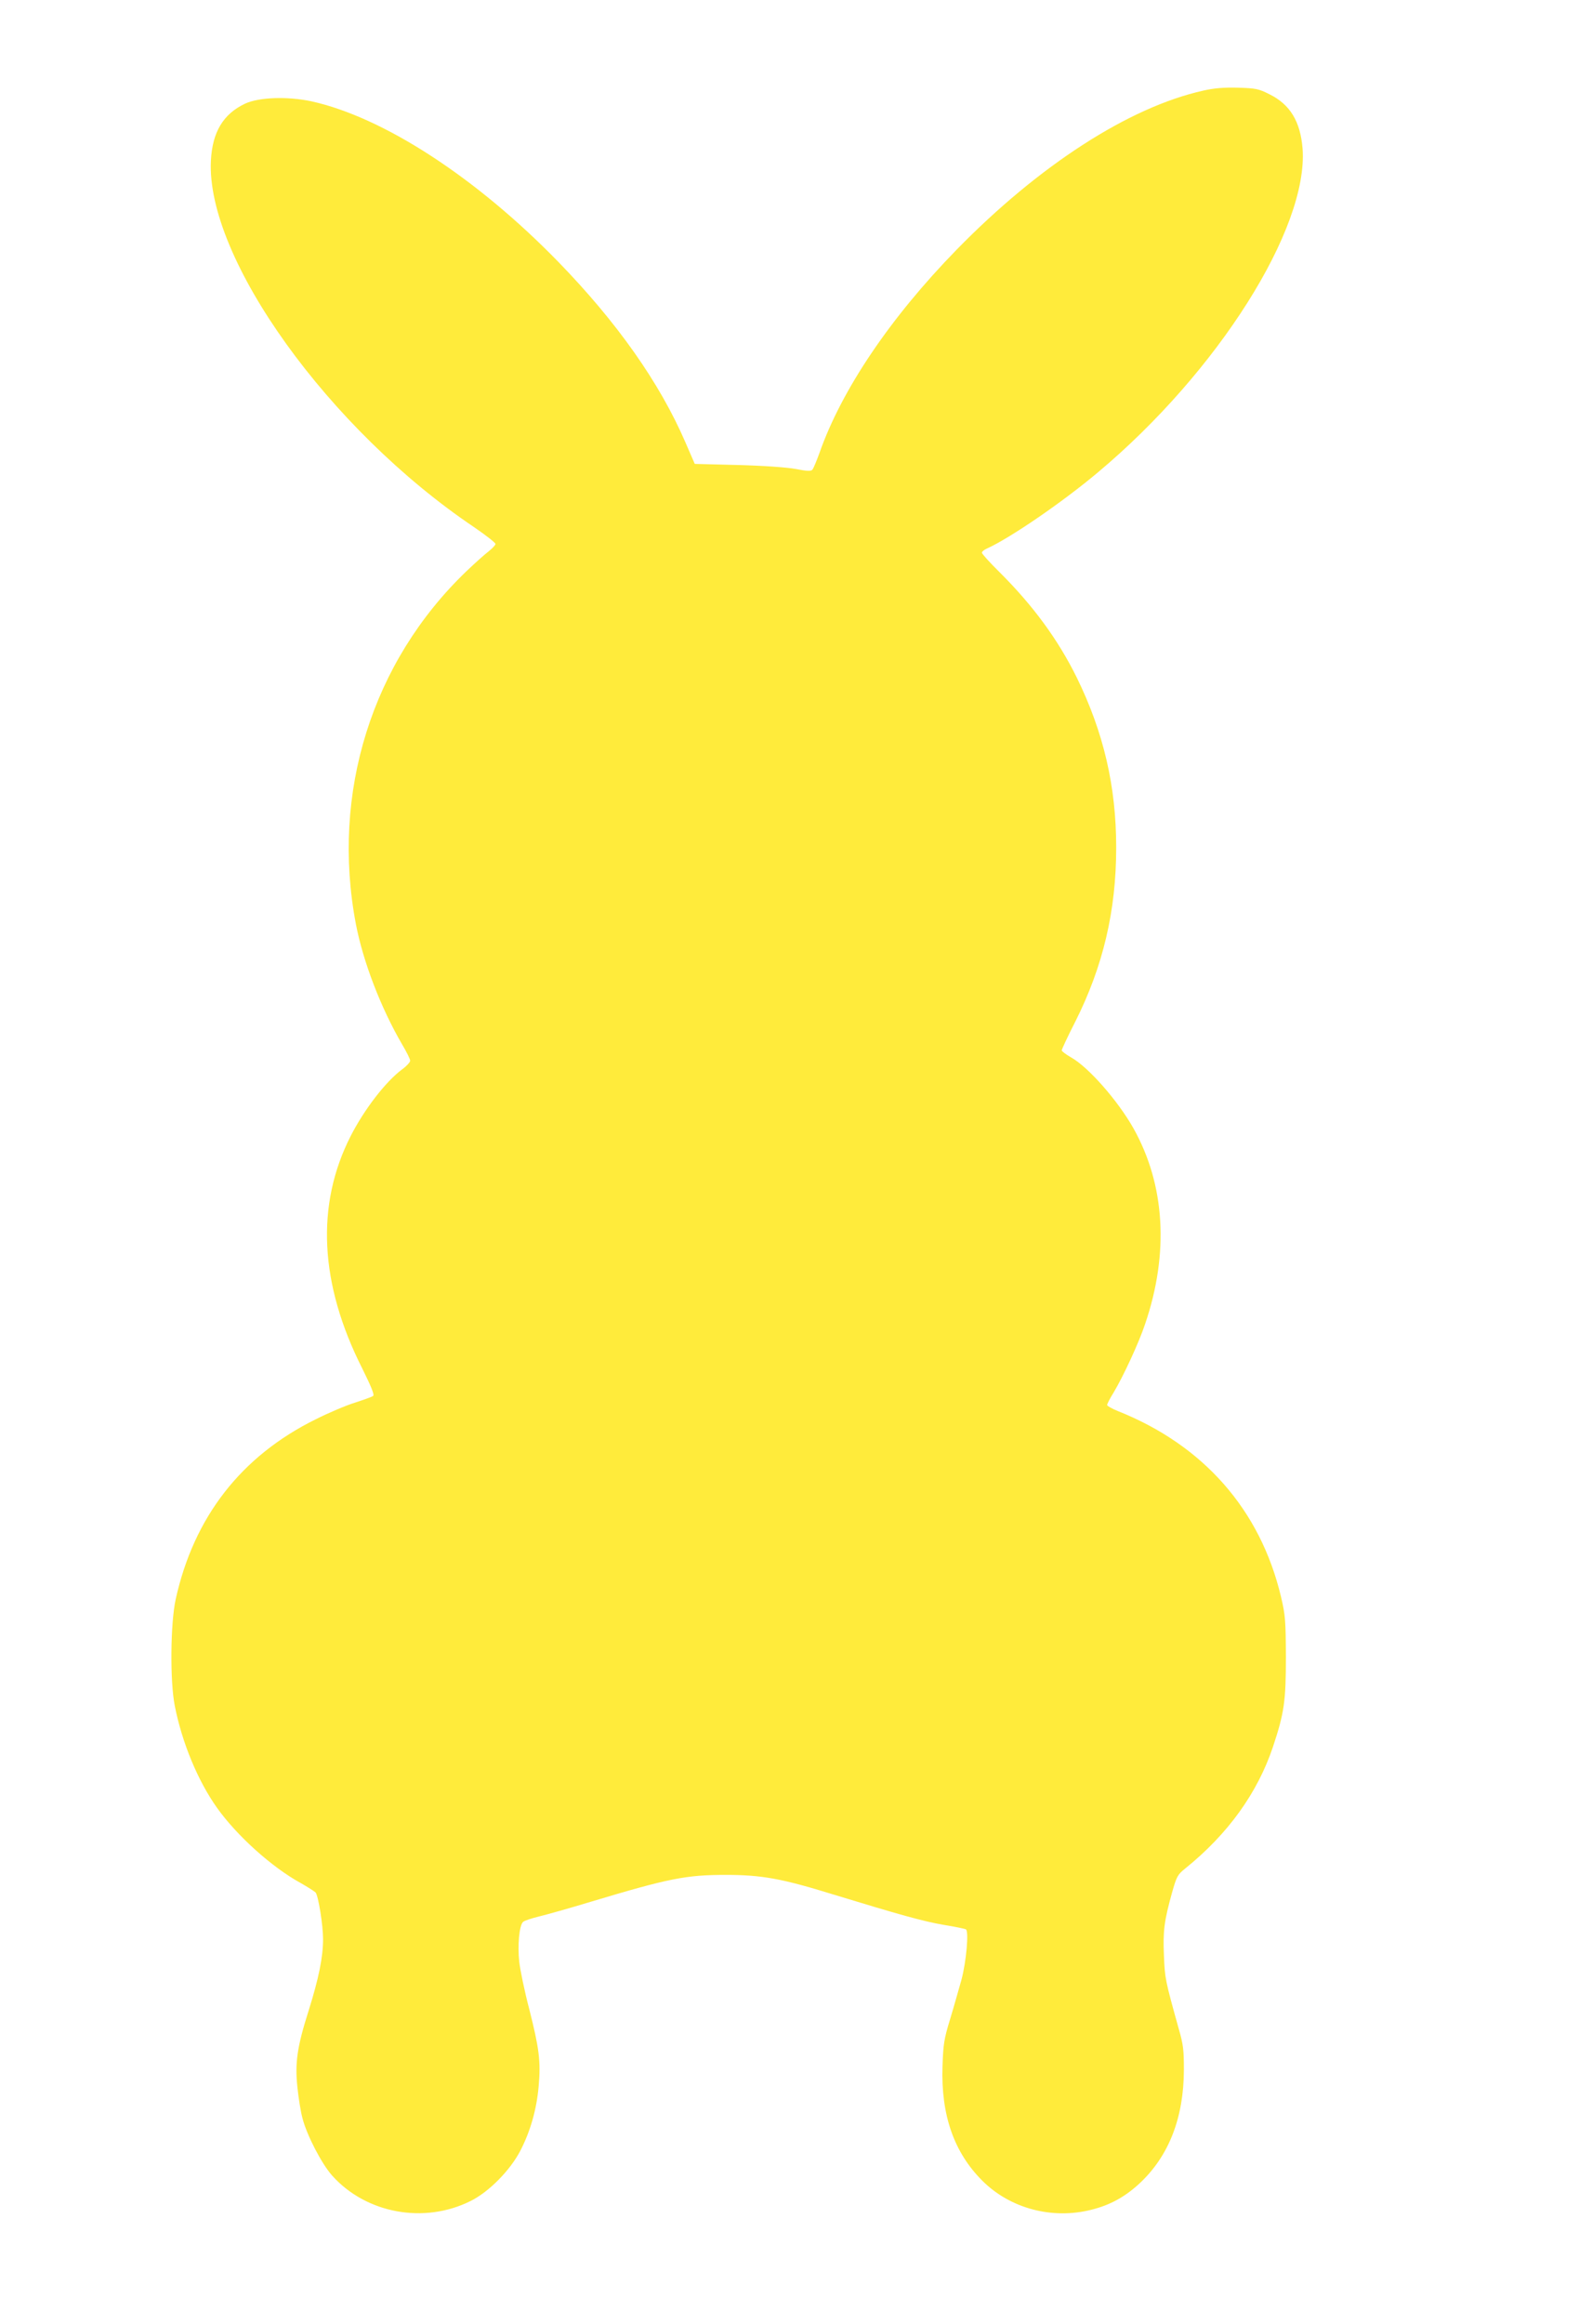 <?xml version="1.0" standalone="no"?>
<!DOCTYPE svg PUBLIC "-//W3C//DTD SVG 20010904//EN"
 "http://www.w3.org/TR/2001/REC-SVG-20010904/DTD/svg10.dtd">
<svg version="1.0" xmlns="http://www.w3.org/2000/svg"
 width="870pt" height="1280pt" viewBox="0 0 870 1280"
 preserveAspectRatio="xMidYMid meet">
<g transform="translate(0,1280) scale(0.1,-0.1)"
fill="#ffeb3b" stroke="none">
<path d="M6630 12301 c-409 -91 -905 -411 -1360 -877 -365 -374 -633 -771
-755 -1119 -16 -44 -33 -85 -39 -92 -8 -9 -30 -8 -91 4 -49 9 -173 18 -319 22
l-238 6 -52 120 c-142 328 -377 661 -701 994 -451 463 -961 795 -1359 883
-131 28 -289 23 -366 -13 -120 -57 -180 -156 -188 -314 -27 -537 650 -1480
1451 -2019 64 -44 117 -85 117 -92 0 -6 -17 -24 -37 -40 -21 -16 -76 -65 -122
-109 -522 -500 -748 -1222 -610 -1945 40 -208 138 -462 254 -661 25 -42 45
-82 45 -91 0 -8 -20 -30 -45 -48 -90 -67 -208 -220 -283 -367 -193 -379 -172
-813 64 -1280 49 -99 68 -145 60 -151 -6 -5 -51 -21 -100 -37 -49 -15 -145
-56 -215 -91 -412 -203 -673 -539 -773 -992 -29 -132 -32 -451 -5 -587 40
-203 127 -413 233 -562 109 -153 302 -327 461 -414 39 -22 76 -46 82 -52 15
-19 41 -179 41 -257 0 -99 -24 -216 -79 -392 -64 -201 -77 -290 -62 -427 6
-57 18 -132 27 -165 23 -93 106 -253 164 -318 187 -209 507 -268 763 -140 101
50 218 169 274 277 55 106 90 228 101 356 12 136 3 207 -52 424 -26 99 -50
215 -55 260 -10 91 0 201 21 220 7 7 47 20 88 30 41 10 170 46 285 81 433 130
526 148 745 148 196 0 308 -20 595 -109 357 -109 492 -147 603 -166 63 -10
119 -22 124 -25 17 -11 2 -179 -25 -279 -14 -49 -41 -146 -62 -215 -34 -111
-38 -140 -42 -260 -9 -268 63 -474 219 -630 154 -154 386 -215 602 -160 104
26 187 72 268 148 159 150 240 359 241 622 0 107 -3 139 -28 225 -75 269 -77
279 -82 405 -6 136 2 192 44 344 26 92 31 101 73 135 236 190 399 417 484 671
62 187 71 250 71 495 -1 202 -3 229 -27 331 -114 479 -427 835 -900 1023 -32
13 -58 28 -58 33 0 6 16 37 36 69 52 87 138 271 173 376 133 390 111 767 -64
1079 -85 151 -247 336 -343 390 -28 16 -52 34 -52 39 0 6 33 77 74 157 154
306 226 612 226 960 0 337 -69 634 -218 938 -103 208 -240 395 -426 580 -53
52 -96 100 -96 106 0 6 12 16 28 23 128 58 416 255 612 420 660 553 1159 1343
1127 1782 -12 150 -69 244 -183 300 -59 30 -76 33 -172 36 -78 2 -130 -2 -192
-16z"/>
</g>
</svg>
